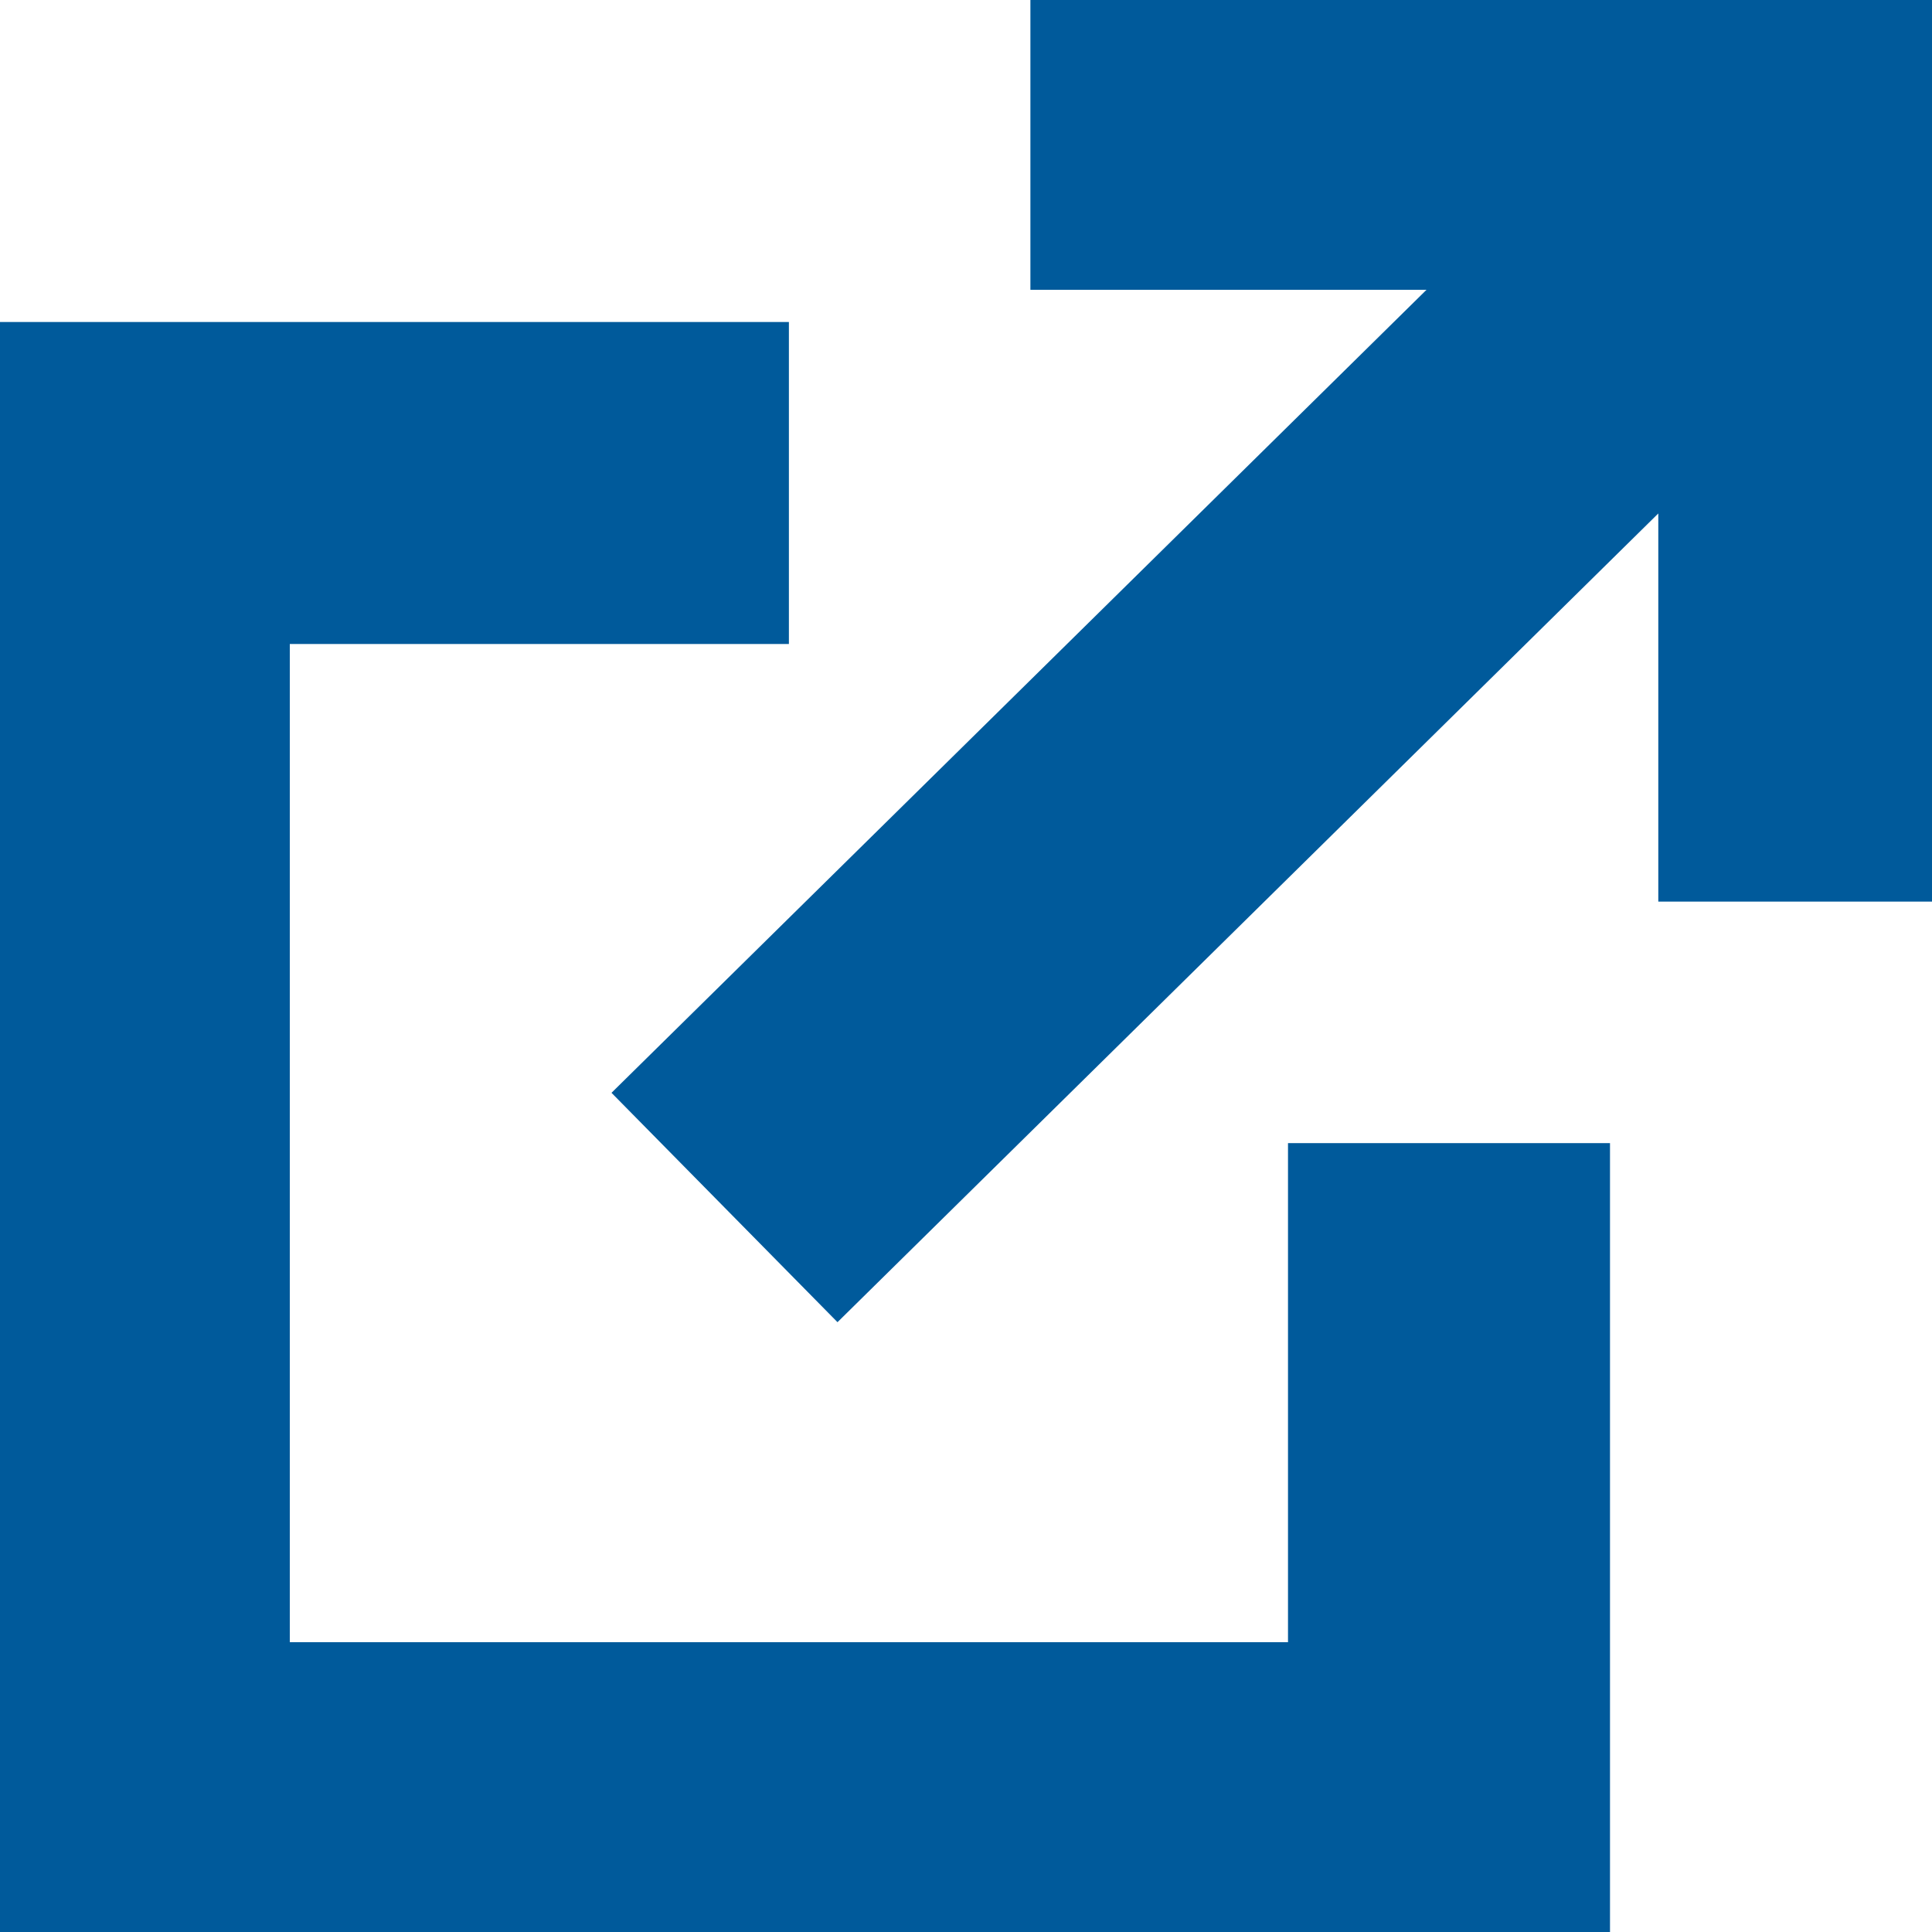 <svg width="12" height="12" xmlns="http://www.w3.org/2000/svg" viewBox="0 0 12 12">
  <path fill="none" stroke="#005a9b" stroke-width="2" stroke-miterlimit="10" d="M9 7.1v4.1H.8V3h4.1M4.5 7.5zM4.5 7.5L11.3.8M6.4.8h4.9v4.8"/>
</svg>
